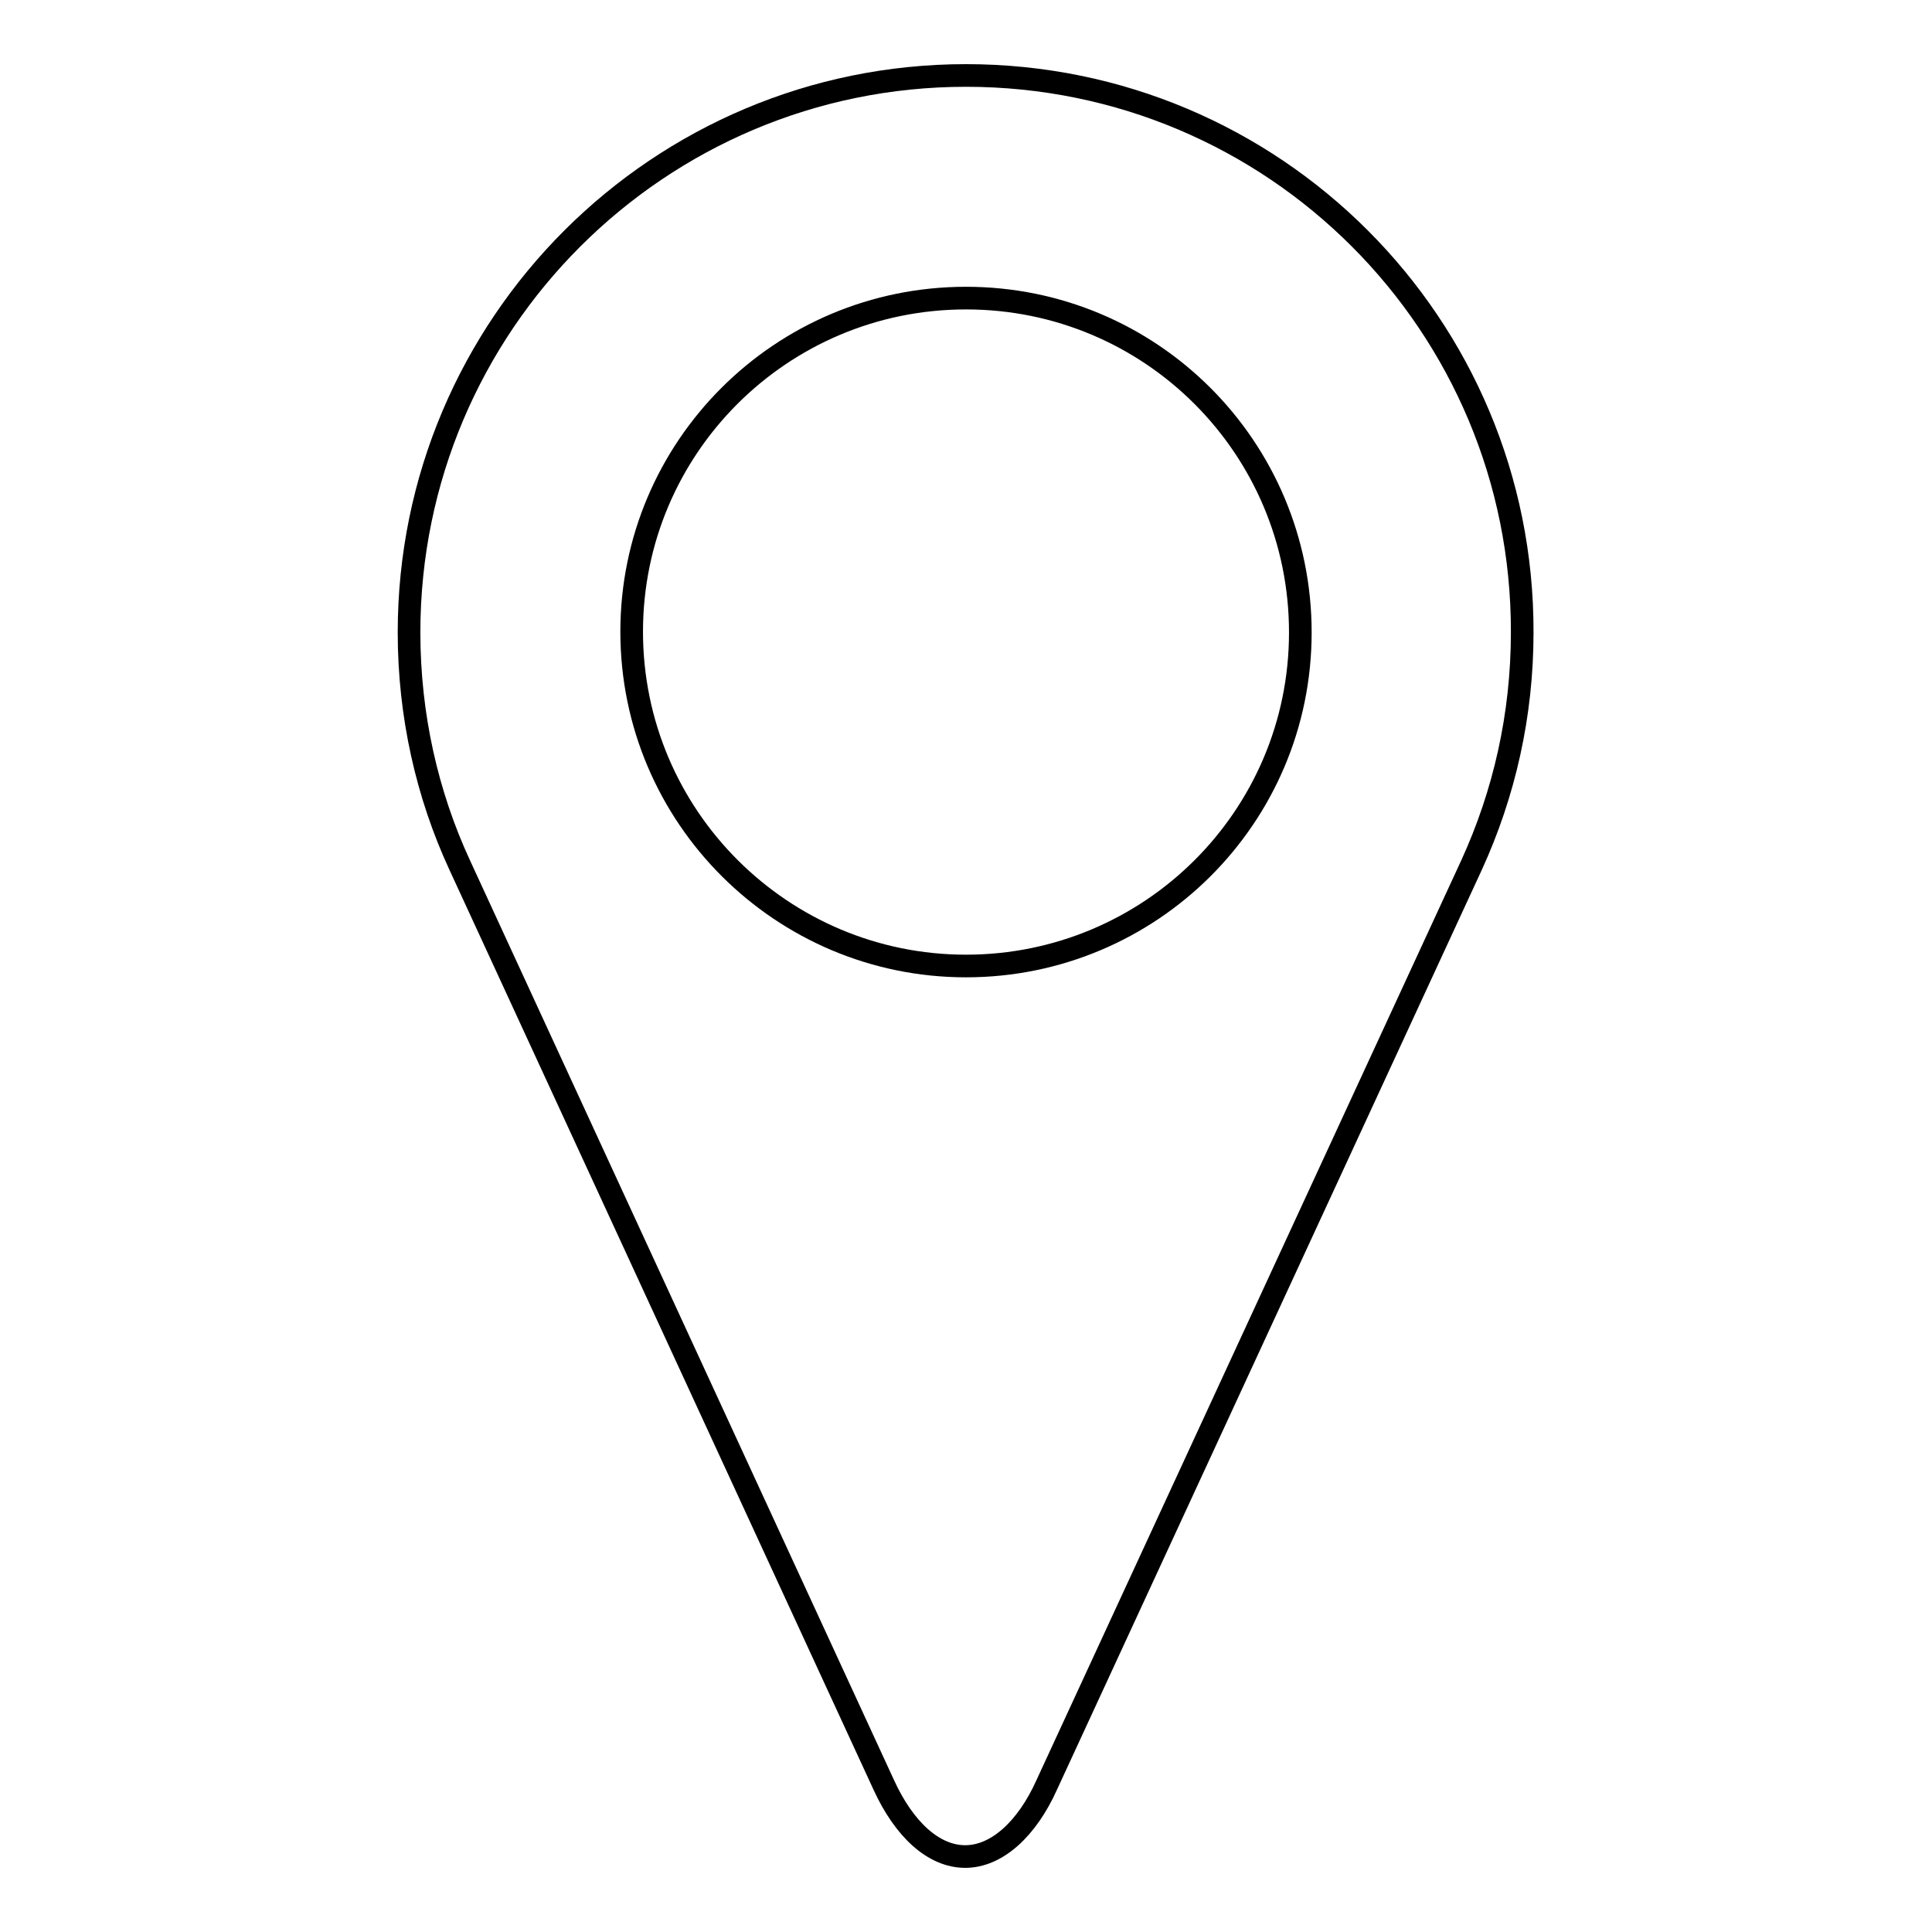 <?xml version="1.0" encoding="utf-8"?>
<!-- Svg Vector Icons : http://www.onlinewebfonts.com/icon -->
<!DOCTYPE svg PUBLIC "-//W3C//DTD SVG 1.1//EN" "http://www.w3.org/Graphics/SVG/1.1/DTD/svg11.dtd">
<svg version="1.1" xmlns="http://www.w3.org/2000/svg" xmlns:xlink="http://www.w3.org/1999/xlink" x="0px" y="0px" viewBox="0 0 256 256" enable-background="new 0 0 256 256" xml:space="preserve">
<g><g><g><path stroke-width="3" fill-opacity="0" stroke="#000000"  d="M128,10c-40.7,0-73.8,33-73.8,73.8c0,11,2.4,21.5,6.7,30.8l56.2,121.9c2.7,5.9,6.6,9.5,10.8,9.5s8.2-3.7,10.8-9.5L195,114.6c4.3-9.4,6.7-19.8,6.7-30.8C201.8,43,168.8,10,128,10z M128,128c-24.4,0-44.3-19.8-44.3-44.3c0-24.4,19.8-44.2,44.3-44.2s44.3,19.8,44.3,44.3S152.4,128,128,128z"/></g><g></g><g></g><g></g><g></g><g></g><g></g><g></g><g></g><g></g><g></g><g></g><g></g><g></g><g></g><g></g></g></g>
</svg>